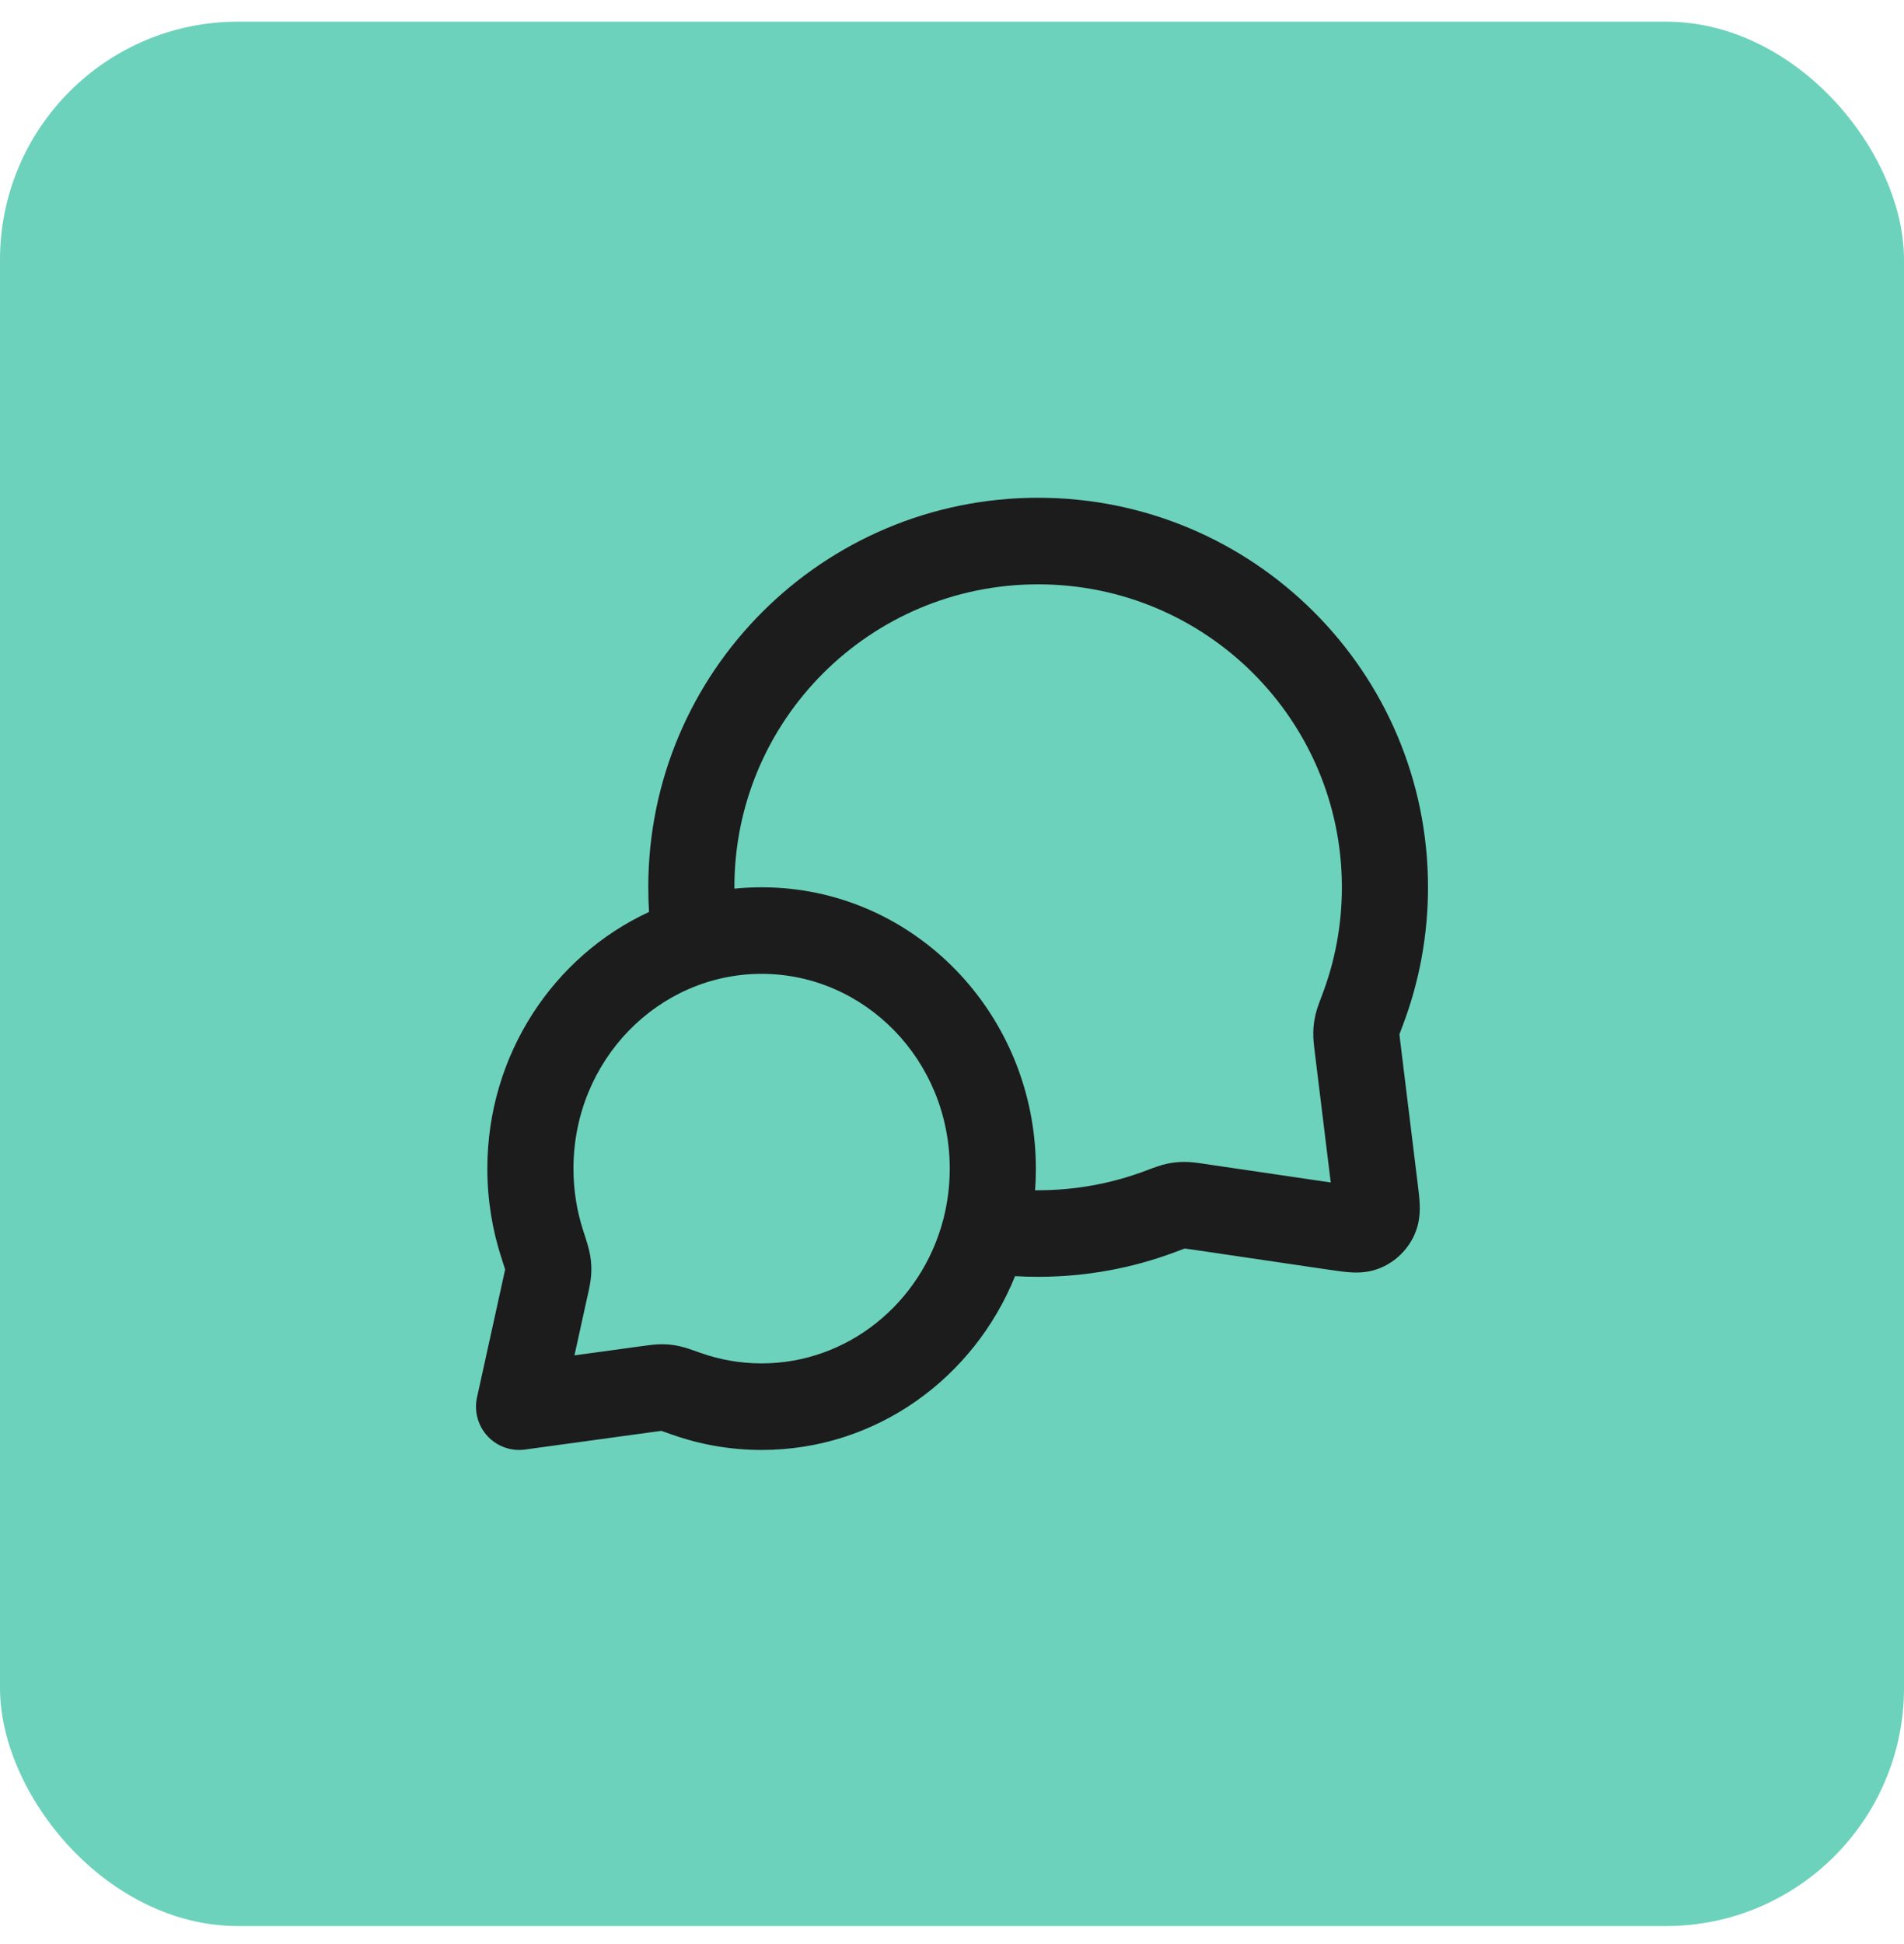 <svg width="48" height="49" viewBox="0 0 48 49" fill="none" xmlns="http://www.w3.org/2000/svg">
<rect y="0.546" width="48" height="48" rx="6" fill="#6DD2BB"/>
<path fill-rule="evenodd" clip-rule="evenodd" d="M16.343 22.364C16.343 16.935 20.75 12.546 26.171 12.546C31.593 12.546 36 16.935 36 22.364C36 23.588 35.775 24.762 35.364 25.845C35.324 25.95 35.301 26.011 35.285 26.056C35.283 26.062 35.282 26.067 35.28 26.071C35.28 26.072 35.28 26.074 35.281 26.076C35.284 26.112 35.29 26.161 35.301 26.254L35.742 29.852C35.763 30.018 35.786 30.206 35.791 30.37C35.797 30.552 35.79 30.833 35.655 31.129C35.487 31.498 35.189 31.791 34.818 31.951C34.52 32.08 34.24 32.081 34.06 32.07C33.897 32.061 33.71 32.033 33.545 32.009C33.535 32.008 33.525 32.006 33.515 32.005L30.057 31.495C29.961 31.481 29.91 31.474 29.873 31.47C29.872 31.469 29.87 31.469 29.869 31.469C29.864 31.47 29.859 31.472 29.853 31.474C29.807 31.49 29.744 31.514 29.636 31.555C28.557 31.961 27.389 32.182 26.171 32.182C25.977 32.182 25.783 32.177 25.59 32.165C24.556 34.727 22.097 36.546 19.2 36.546C18.41 36.546 17.649 36.41 16.939 36.158C16.822 36.116 16.749 36.091 16.696 36.073C16.686 36.07 16.678 36.067 16.672 36.065C16.67 36.065 16.668 36.066 16.666 36.066C16.629 36.07 16.578 36.077 16.484 36.09L13.233 36.536C12.881 36.584 12.528 36.456 12.287 36.194C12.047 35.932 11.949 35.568 12.026 35.219L12.689 32.206C12.713 32.102 12.725 32.045 12.733 32.004C12.733 32.001 12.734 31.999 12.734 31.997C12.732 31.99 12.729 31.982 12.726 31.971C12.709 31.912 12.682 31.831 12.639 31.699C12.41 30.992 12.286 30.237 12.286 29.455C12.286 26.59 13.95 24.1 16.362 22.986C16.349 22.78 16.343 22.573 16.343 22.364ZM18.514 22.398C18.74 22.376 18.968 22.364 19.2 22.364C23.043 22.364 26.114 25.564 26.114 29.455C26.114 29.638 26.108 29.82 26.094 30C26.12 30 26.146 30 26.171 30C27.125 30 28.035 29.827 28.874 29.511C28.89 29.506 28.905 29.5 28.921 29.494C29.074 29.436 29.255 29.367 29.421 29.332C29.572 29.3 29.701 29.287 29.855 29.286C30.024 29.285 30.195 29.31 30.333 29.331C30.346 29.333 30.359 29.335 30.372 29.337L33.548 29.804L33.146 26.521C33.145 26.509 33.143 26.496 33.142 26.483C33.125 26.349 33.104 26.182 33.108 26.018C33.111 25.869 33.127 25.744 33.159 25.597C33.194 25.437 33.261 25.262 33.318 25.113C33.324 25.097 33.33 25.082 33.335 25.067C33.654 24.228 33.829 23.318 33.829 22.364C33.829 18.153 30.407 14.728 26.171 14.728C21.936 14.728 18.514 18.153 18.514 22.364C18.514 22.375 18.514 22.387 18.514 22.398ZM23.792 30.691C23.89 30.297 23.943 29.883 23.943 29.455C23.943 26.719 21.795 24.546 19.2 24.546C16.605 24.546 14.457 26.719 14.457 29.455C14.457 30.005 14.544 30.531 14.704 31.022C14.71 31.041 14.716 31.061 14.723 31.081C14.784 31.268 14.853 31.48 14.881 31.657C14.907 31.824 14.913 31.953 14.904 32.122C14.893 32.301 14.852 32.485 14.819 32.635C14.816 32.65 14.813 32.664 14.809 32.678L14.482 34.162L16.19 33.928C16.203 33.926 16.216 33.924 16.229 33.923C16.364 33.904 16.529 33.881 16.688 33.882C16.839 33.883 16.951 33.894 17.098 33.924C17.255 33.955 17.442 34.022 17.609 34.082C17.627 34.088 17.645 34.094 17.662 34.1C18.143 34.271 18.66 34.364 19.2 34.364C21.371 34.364 23.229 32.843 23.778 30.744C23.782 30.726 23.787 30.709 23.792 30.691Z" fill="#1C1C1C"/>
</svg>
